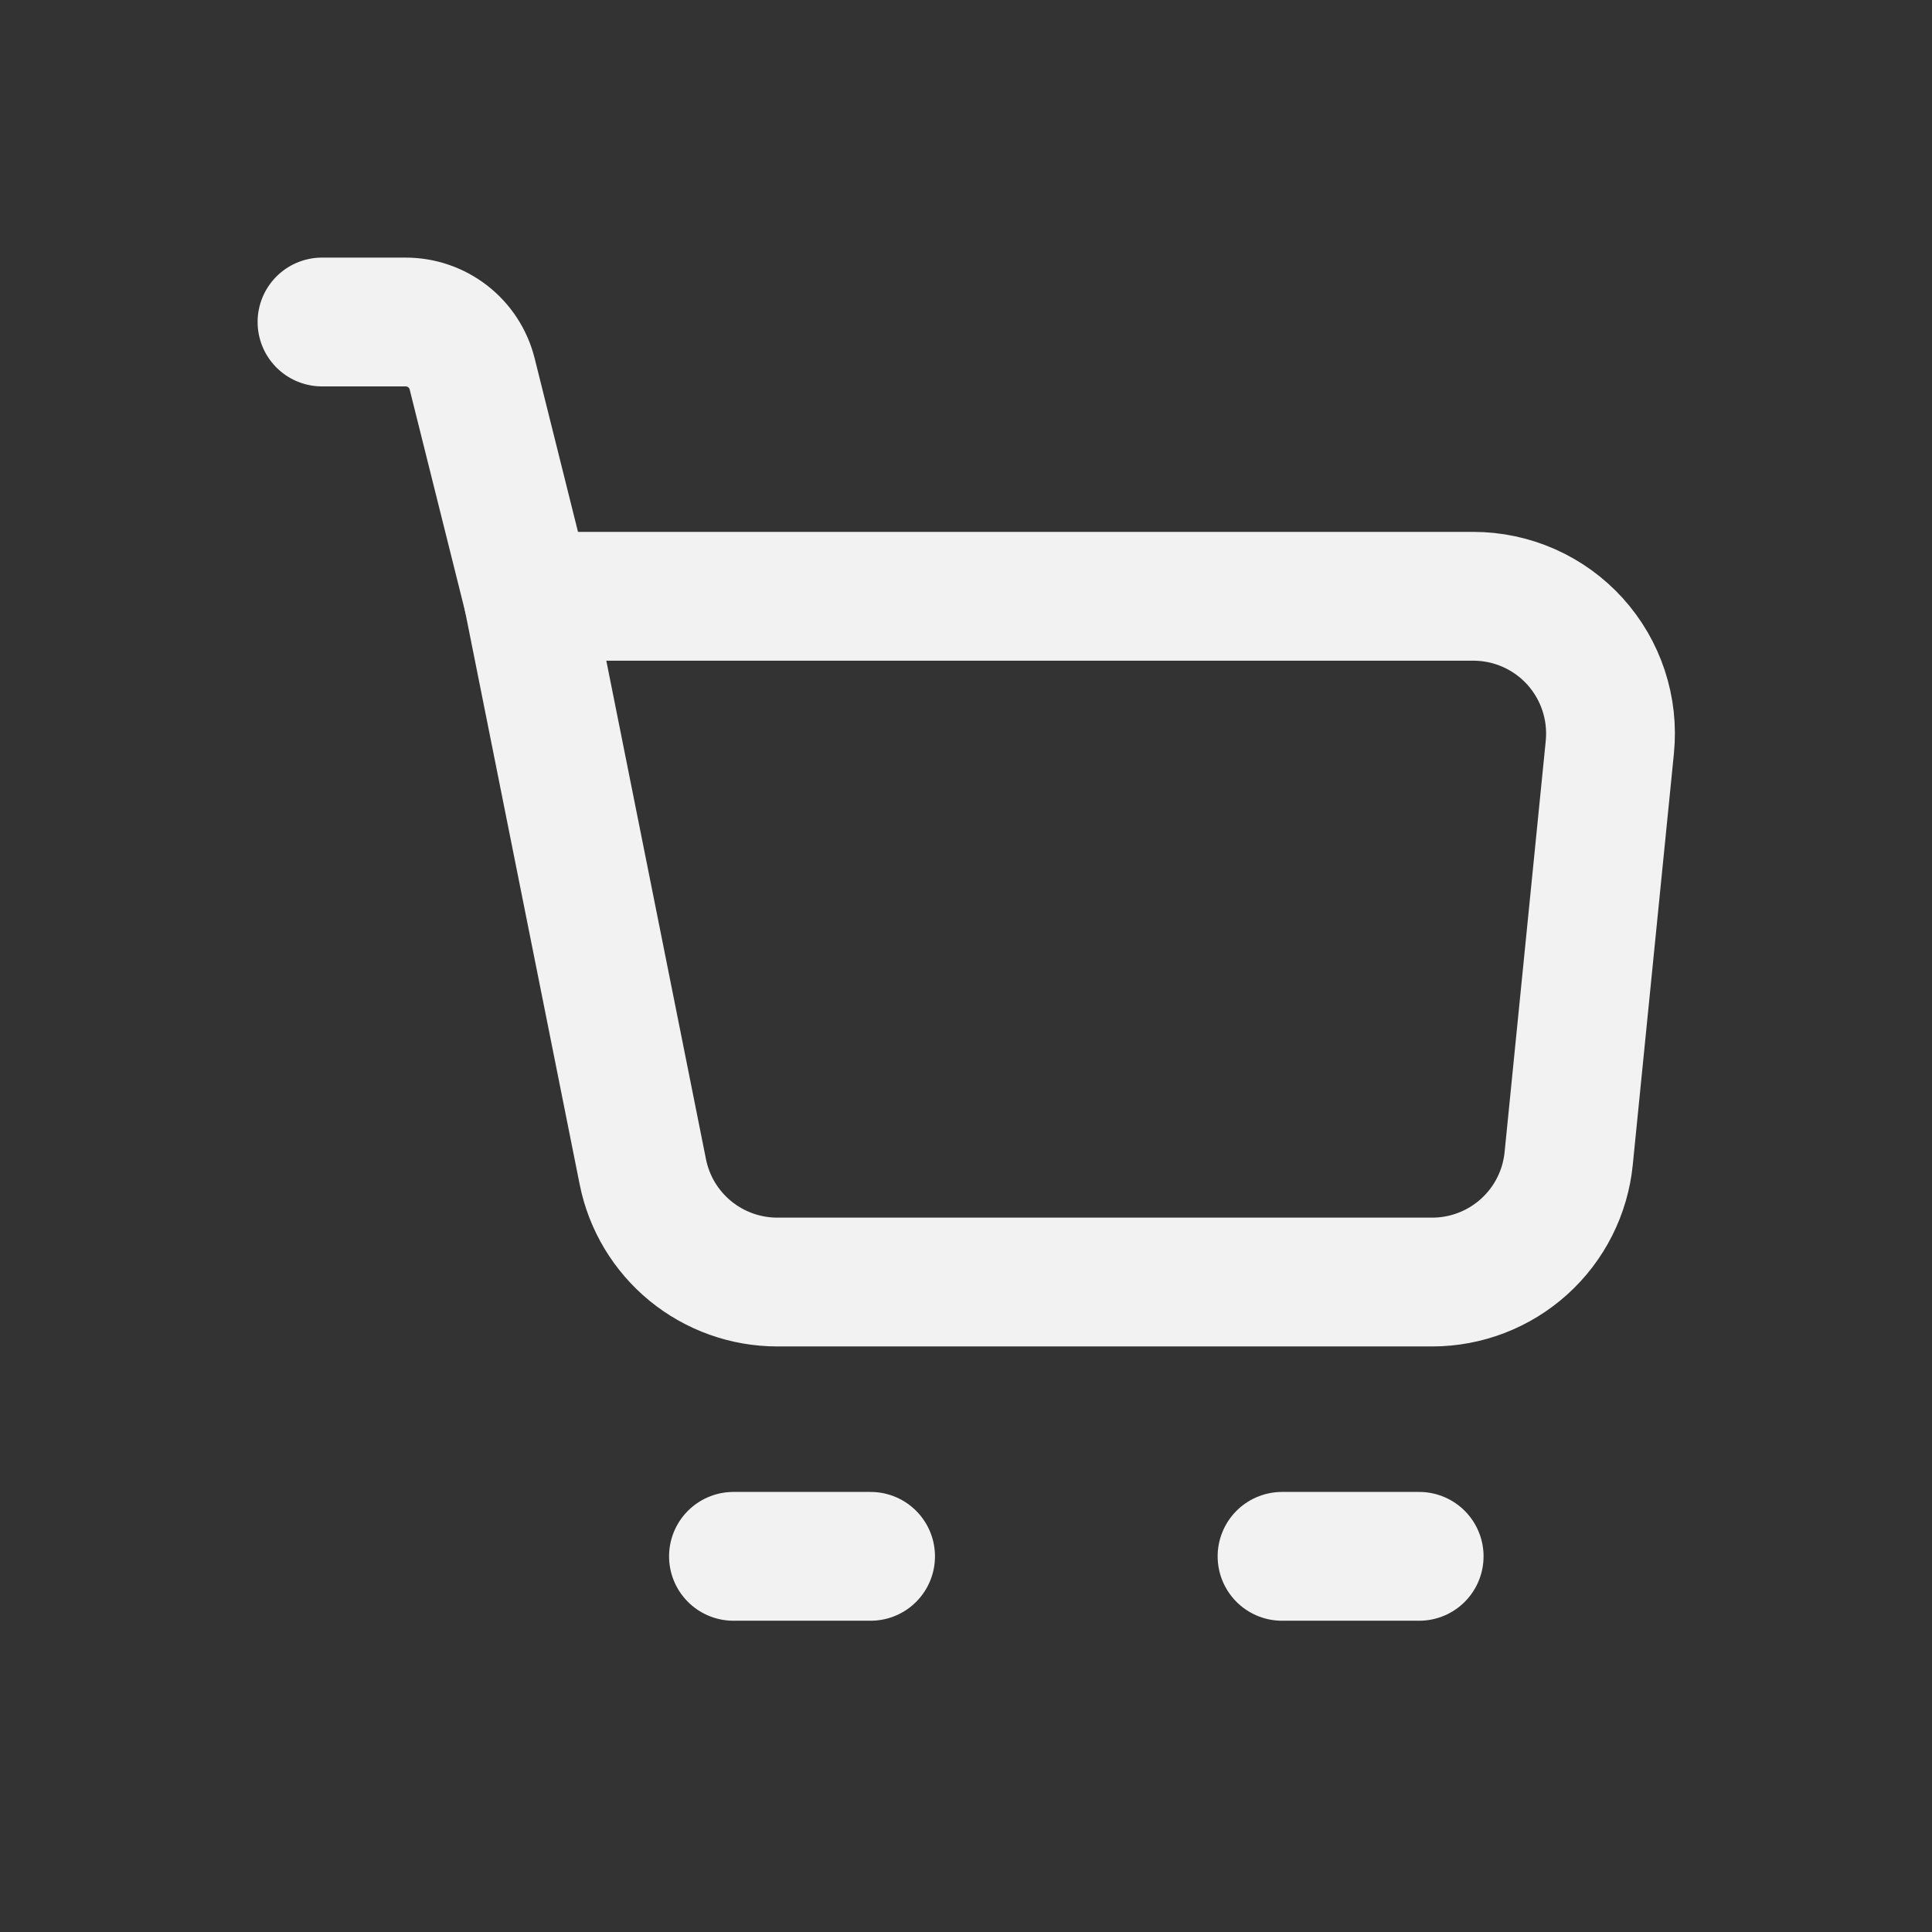 <svg width="36" height="36" viewBox="0 0 36 36" fill="none" xmlns="http://www.w3.org/2000/svg">
<rect x="0" y="0" width="36" height="36" fill="#333333" stroke="none"/>
<path d="M9.834 11.111H27.454C27.811 11.111 28.164 11.186 28.491 11.331C28.817 11.476 29.109 11.687 29.349 11.952C29.588 12.217 29.77 12.529 29.881 12.868C29.993 13.207 30.032 13.566 29.997 13.921L29.23 21.588C29.167 22.218 28.872 22.803 28.402 23.228C27.932 23.653 27.321 23.889 26.687 23.889H14.485C13.894 23.889 13.321 23.684 12.864 23.31C12.407 22.935 12.093 22.414 11.978 21.834L9.834 11.111Z" stroke="#F2F2F2" stroke-width="2.4" stroke-linejoin="round"/>
<path d="M9.833 11.111L8.798 6.967C8.729 6.691 8.57 6.446 8.345 6.27C8.12 6.095 7.844 6 7.559 6H6M13.667 29H16.222M23.889 29H26.444" stroke="#F2F2F2" stroke-width="2.4" stroke-linecap="round" stroke-linejoin="round"/>
</svg>
